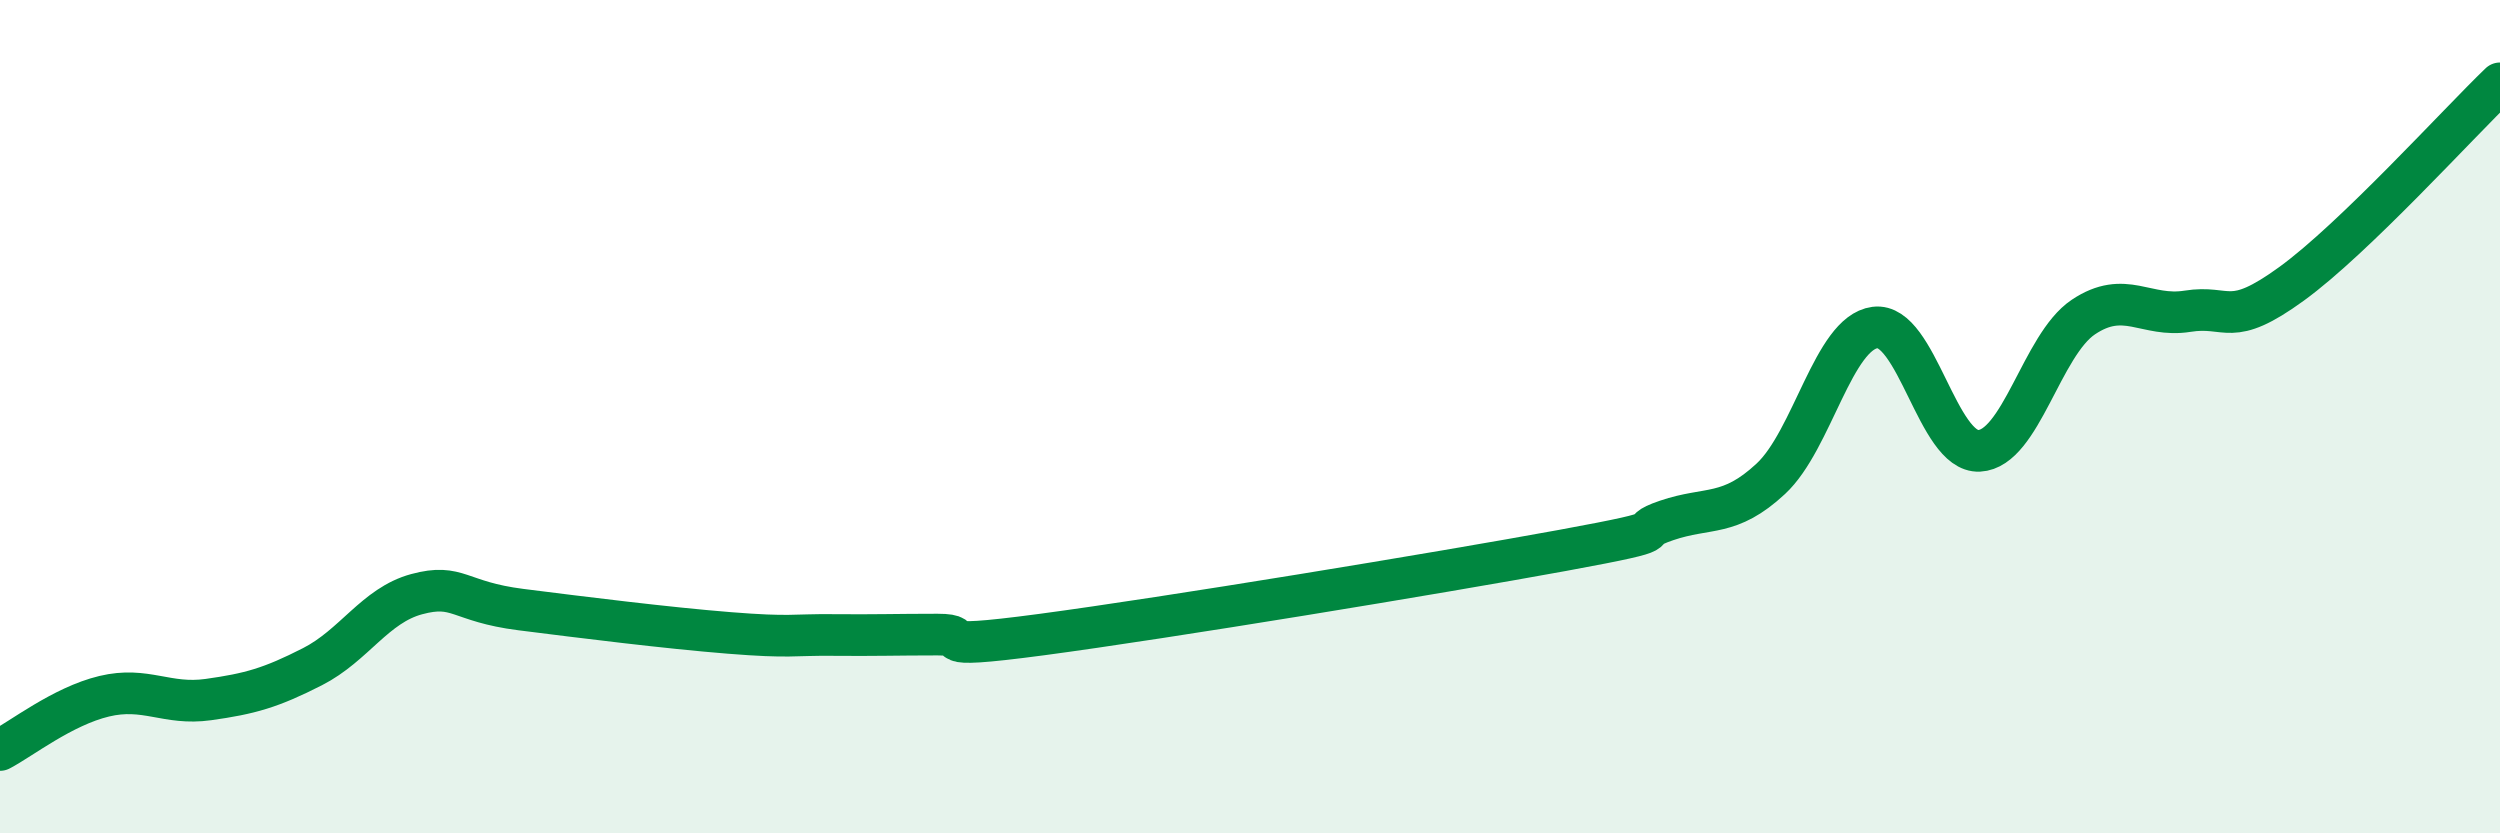 
    <svg width="60" height="20" viewBox="0 0 60 20" xmlns="http://www.w3.org/2000/svg">
      <path
        d="M 0,18 C 0.5,17.74 1.5,16.95 2.5,16.71 C 3.5,16.47 4,16.93 5,16.79 C 6,16.65 6.5,16.51 7.5,16 C 8.5,15.49 9,14.53 10,14.26 C 11,13.99 11,14.44 12.5,14.63 C 14,14.82 16,15.07 17.5,15.19 C 19,15.31 19,15.23 20,15.24 C 21,15.25 21.5,15.23 22.5,15.23 C 23.5,15.23 22,15.63 25,15.23 C 28,14.83 34.5,13.76 37.5,13.21 C 40.5,12.66 39,12.83 40,12.49 C 41,12.15 41.5,12.42 42.5,11.49 C 43.5,10.56 44,7.99 45,7.86 C 46,7.73 46.5,10.87 47.5,10.82 C 48.5,10.77 49,8.28 50,7.61 C 51,6.94 51.5,7.63 52.5,7.47 C 53.5,7.31 53.5,7.9 55,6.81 C 56.5,5.72 59,2.96 60,2L60 20L0 20Z"
        fill="#008740"
        opacity="0.1"
        stroke-linecap="round"
        stroke-linejoin="round"
      />
      <path
        d="M 0,18 C 0.5,17.74 1.5,16.95 2.5,16.71 C 3.5,16.47 4,16.93 5,16.79 C 6,16.65 6.5,16.51 7.5,16 C 8.5,15.49 9,14.53 10,14.26 C 11,13.99 11,14.44 12.5,14.63 C 14,14.82 16,15.07 17.5,15.19 C 19,15.31 19,15.23 20,15.24 C 21,15.25 21.5,15.23 22.5,15.23 C 23.5,15.23 22,15.63 25,15.23 C 28,14.83 34.5,13.76 37.5,13.21 C 40.5,12.66 39,12.83 40,12.49 C 41,12.15 41.5,12.42 42.5,11.49 C 43.5,10.56 44,7.99 45,7.86 C 46,7.73 46.5,10.87 47.5,10.82 C 48.5,10.77 49,8.28 50,7.61 C 51,6.94 51.5,7.63 52.5,7.47 C 53.5,7.31 53.5,7.9 55,6.81 C 56.5,5.72 59,2.96 60,2"
        stroke="#008740"
        stroke-width="1"
        fill="none"
        stroke-linecap="round"
        stroke-linejoin="round"
      />
    </svg>
  
